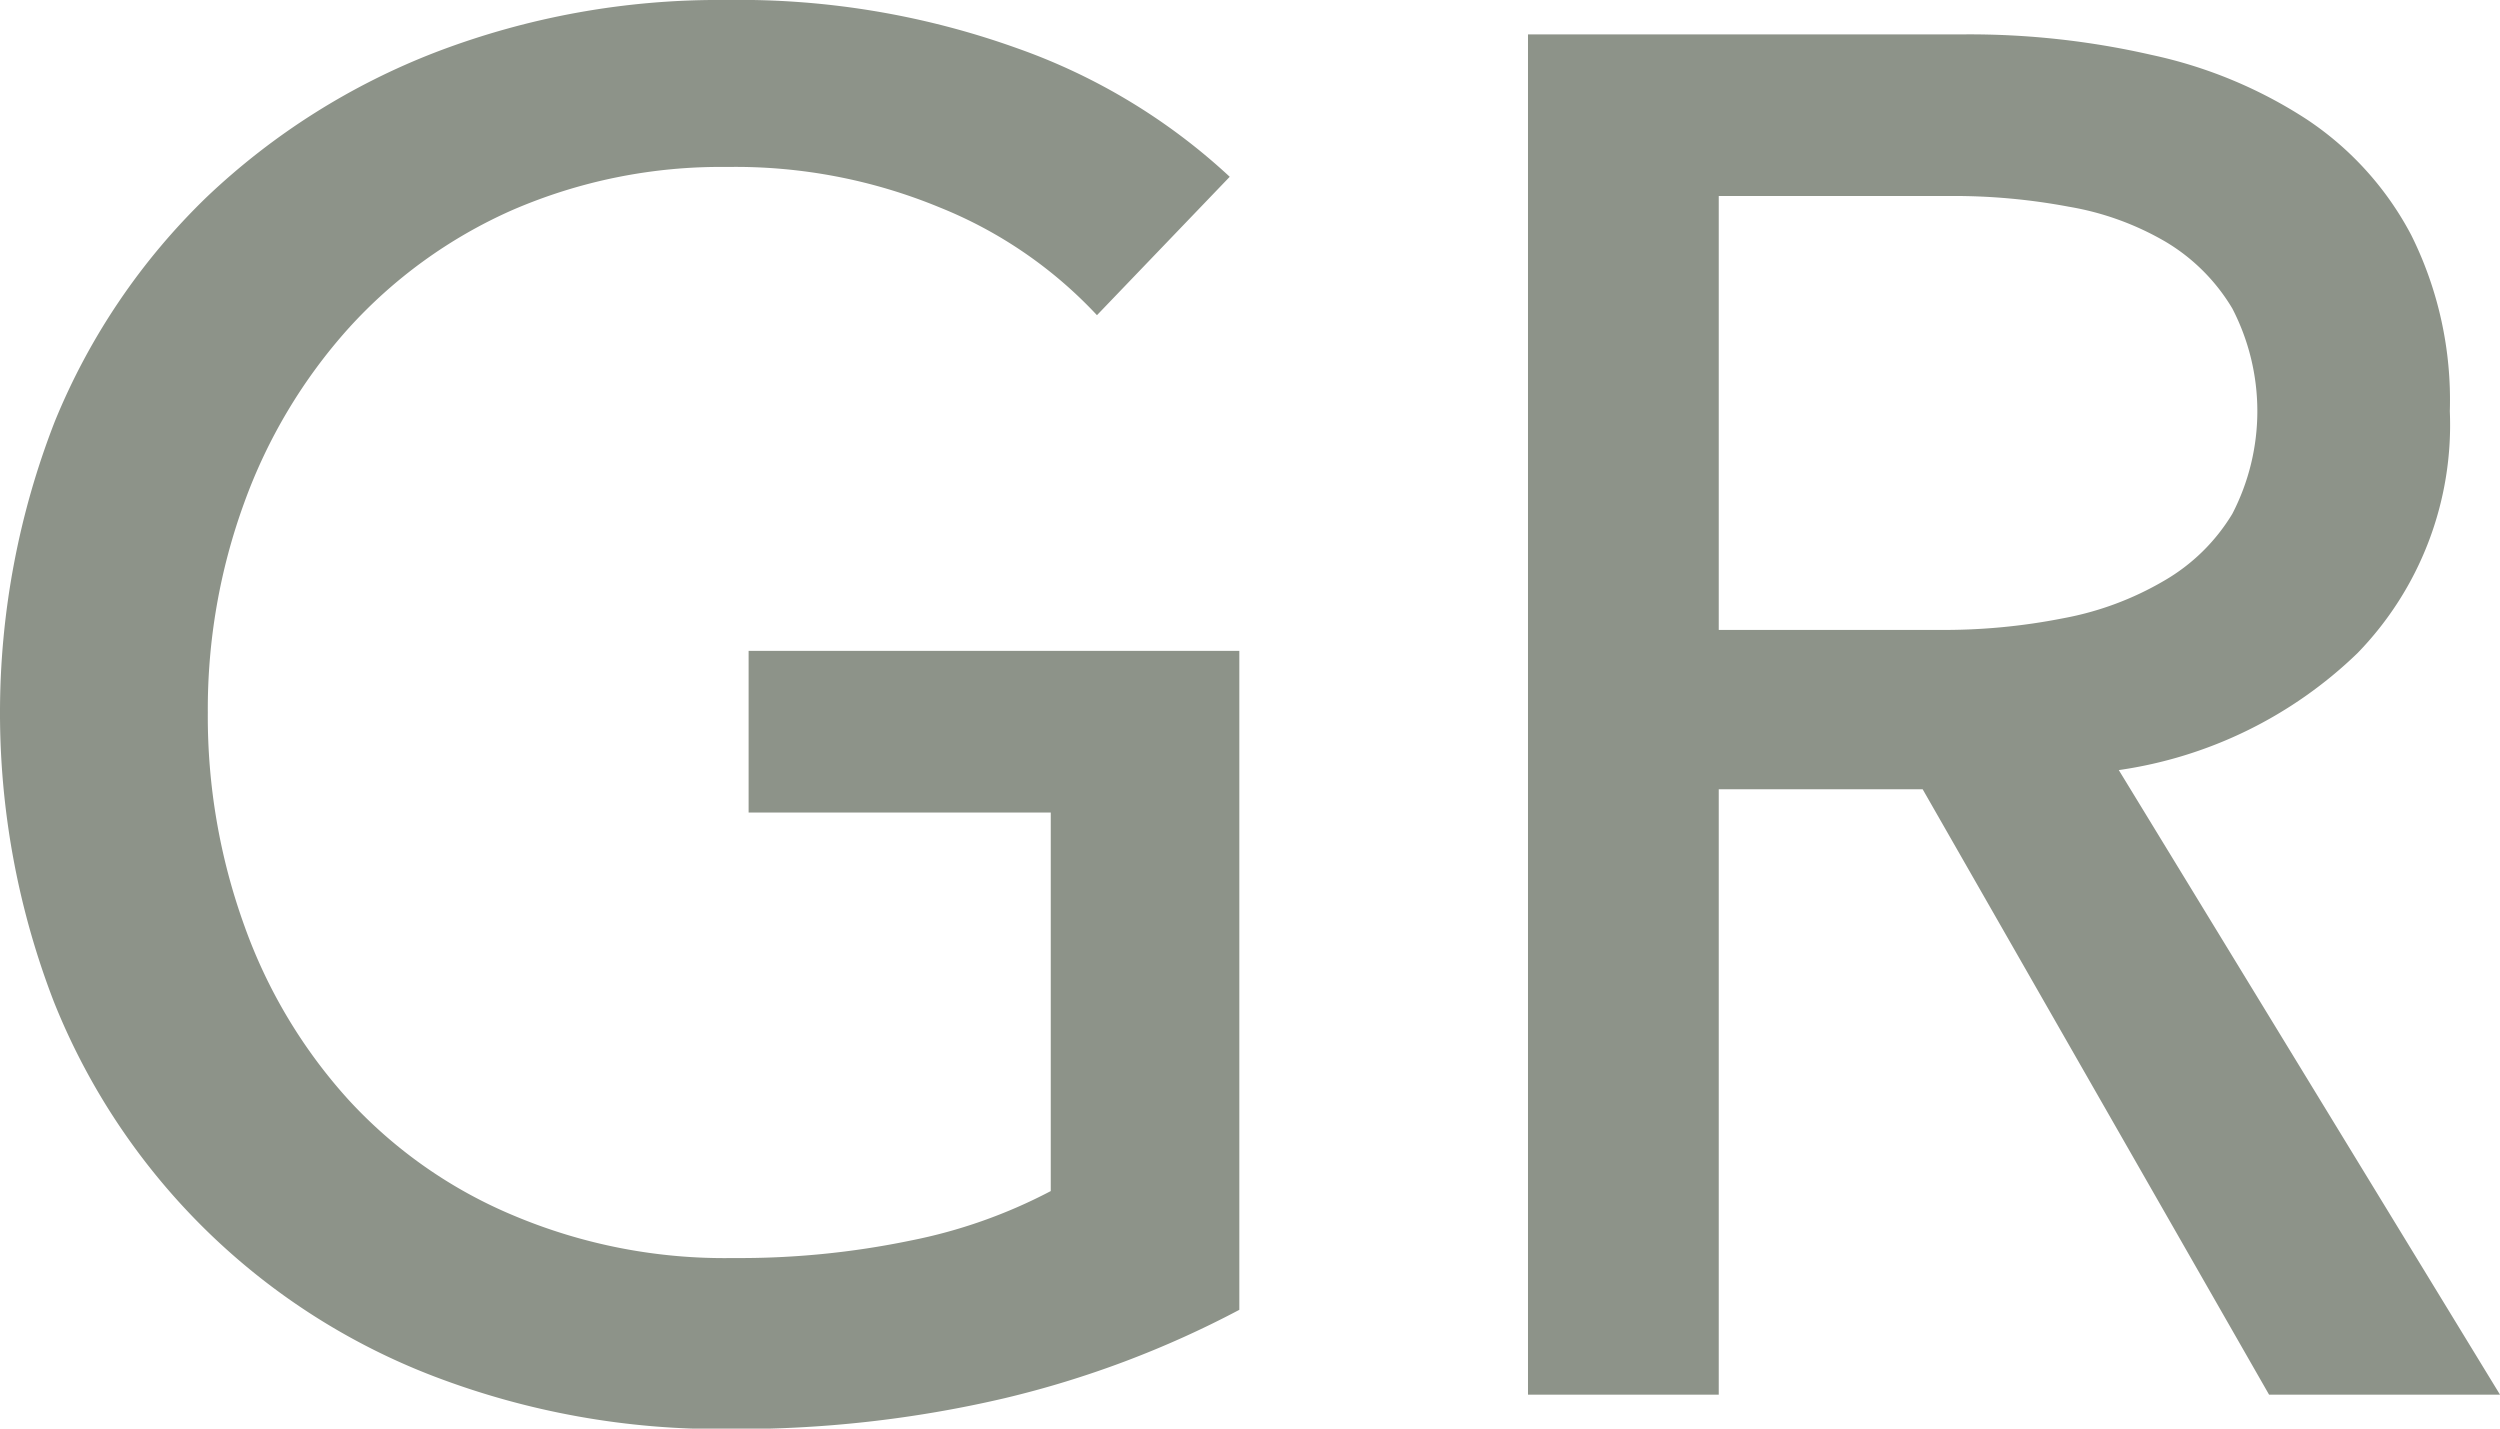 <svg xmlns="http://www.w3.org/2000/svg" width="56" height="32" viewBox="0 0 56 32">
  <defs>
    <style>
      .cls-1 {
        fill: #8d9389;
        fill-rule: evenodd;
      }
    </style>
  </defs>
  <path id="t_gr.svg" class="cls-1" d="M697.572,4866.94a9.827,9.827,0,0,0-3.514-2.41,11.966,11.966,0,0,0-4.764-.91,11.749,11.749,0,0,0-4.828.97,10.878,10.878,0,0,0-3.664,2.65,11.907,11.907,0,0,0-2.327,3.89,13.476,13.476,0,0,0-.82,4.71,13.788,13.788,0,0,0,.82,4.78,11.6,11.6,0,0,0,2.327,3.89,10.515,10.515,0,0,0,3.708,2.6,12.155,12.155,0,0,0,4.914.95,18.847,18.847,0,0,0,3.966-.39,11.547,11.547,0,0,0,3.147-1.11v-8.48h-6.768v-3.62h10.992v14.76a22.22,22.22,0,0,1-5.259,1.98,26.318,26.318,0,0,1-6.208.69,17.923,17.923,0,0,1-6.573-1.18,14.9,14.9,0,0,1-8.514-8.39,17.96,17.96,0,0,1,.021-13,14.734,14.734,0,0,1,3.406-5.03,15.607,15.607,0,0,1,5.151-3.25,17.717,17.717,0,0,1,6.467-1.16,18.433,18.433,0,0,1,6.53,1.08,13.677,13.677,0,0,1,4.764,2.88Zm13.923,24.18h-4.268v-30.47h9.786a18.262,18.262,0,0,1,4.181.46,10.322,10.322,0,0,1,3.471,1.44,7.044,7.044,0,0,1,2.349,2.6,8.282,8.282,0,0,1,.862,3.94,7.337,7.337,0,0,1-2.068,5.42,9.665,9.665,0,0,1-5.347,2.62L729,4891.12h-5.173l-7.759-13.56H711.5v13.56Zm0-17.13h4.915a13.727,13.727,0,0,0,2.8-.26,6.953,6.953,0,0,0,2.263-.84,4.292,4.292,0,0,0,1.531-1.5,5,5,0,0,0,0-4.6,4.294,4.294,0,0,0-1.487-1.49,6.414,6.414,0,0,0-2.178-.79,13.916,13.916,0,0,0-2.629-.24H711.5v9.72Z" transform="translate(-673 -4859.88)"/>
</svg>
